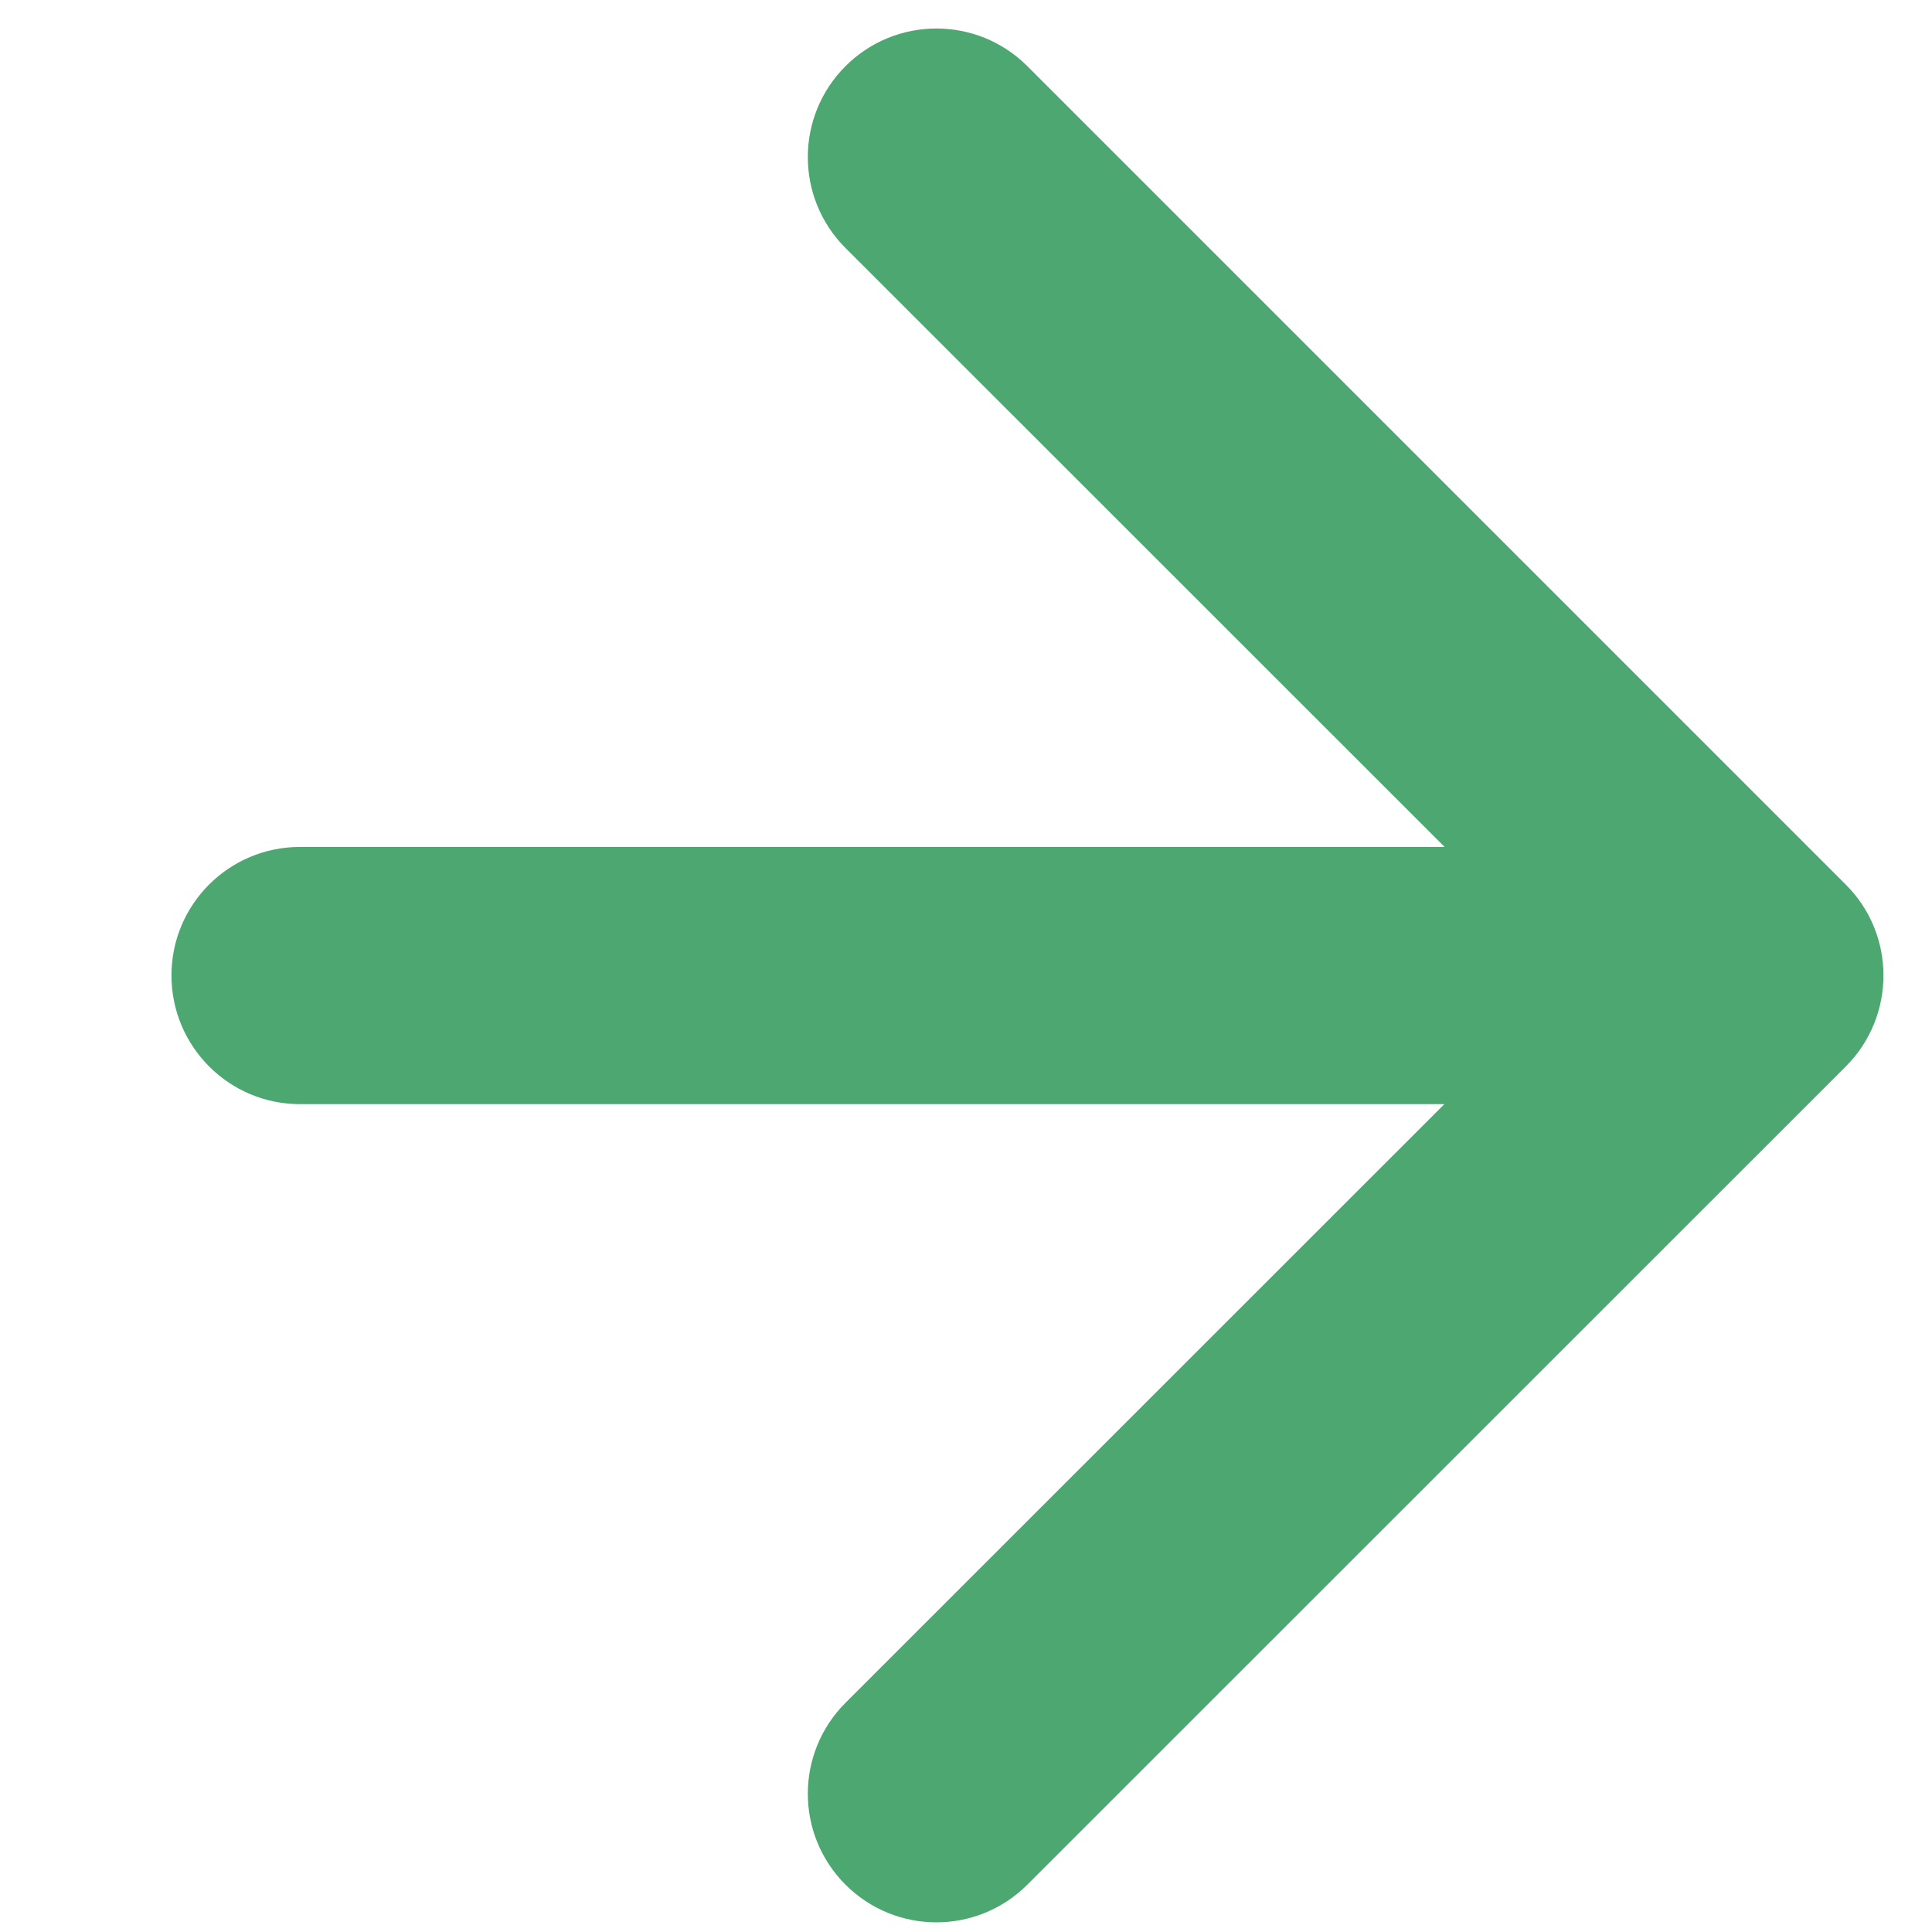 <svg width="8" height="8" viewBox="0 0 8 8" fill="none" xmlns="http://www.w3.org/2000/svg">
<path d="M1.242 3.507C0.948 3.507 0.71 3.745 0.71 4.039C0.71 4.333 0.948 4.572 1.242 4.572L1.242 3.507ZM7.643 4.416C7.851 4.208 7.851 3.87 7.643 3.663L4.254 0.274C4.046 0.066 3.709 0.066 3.501 0.274C3.293 0.482 3.293 0.819 3.501 1.027L6.514 4.039L3.501 7.051C3.293 7.259 3.293 7.596 3.501 7.804C3.709 8.012 4.046 8.012 4.254 7.804L7.643 4.416ZM1.242 4.572L7.267 4.572L7.267 3.507L1.242 3.507L1.242 4.572Z" fill="#4CA771"/>
</svg>
